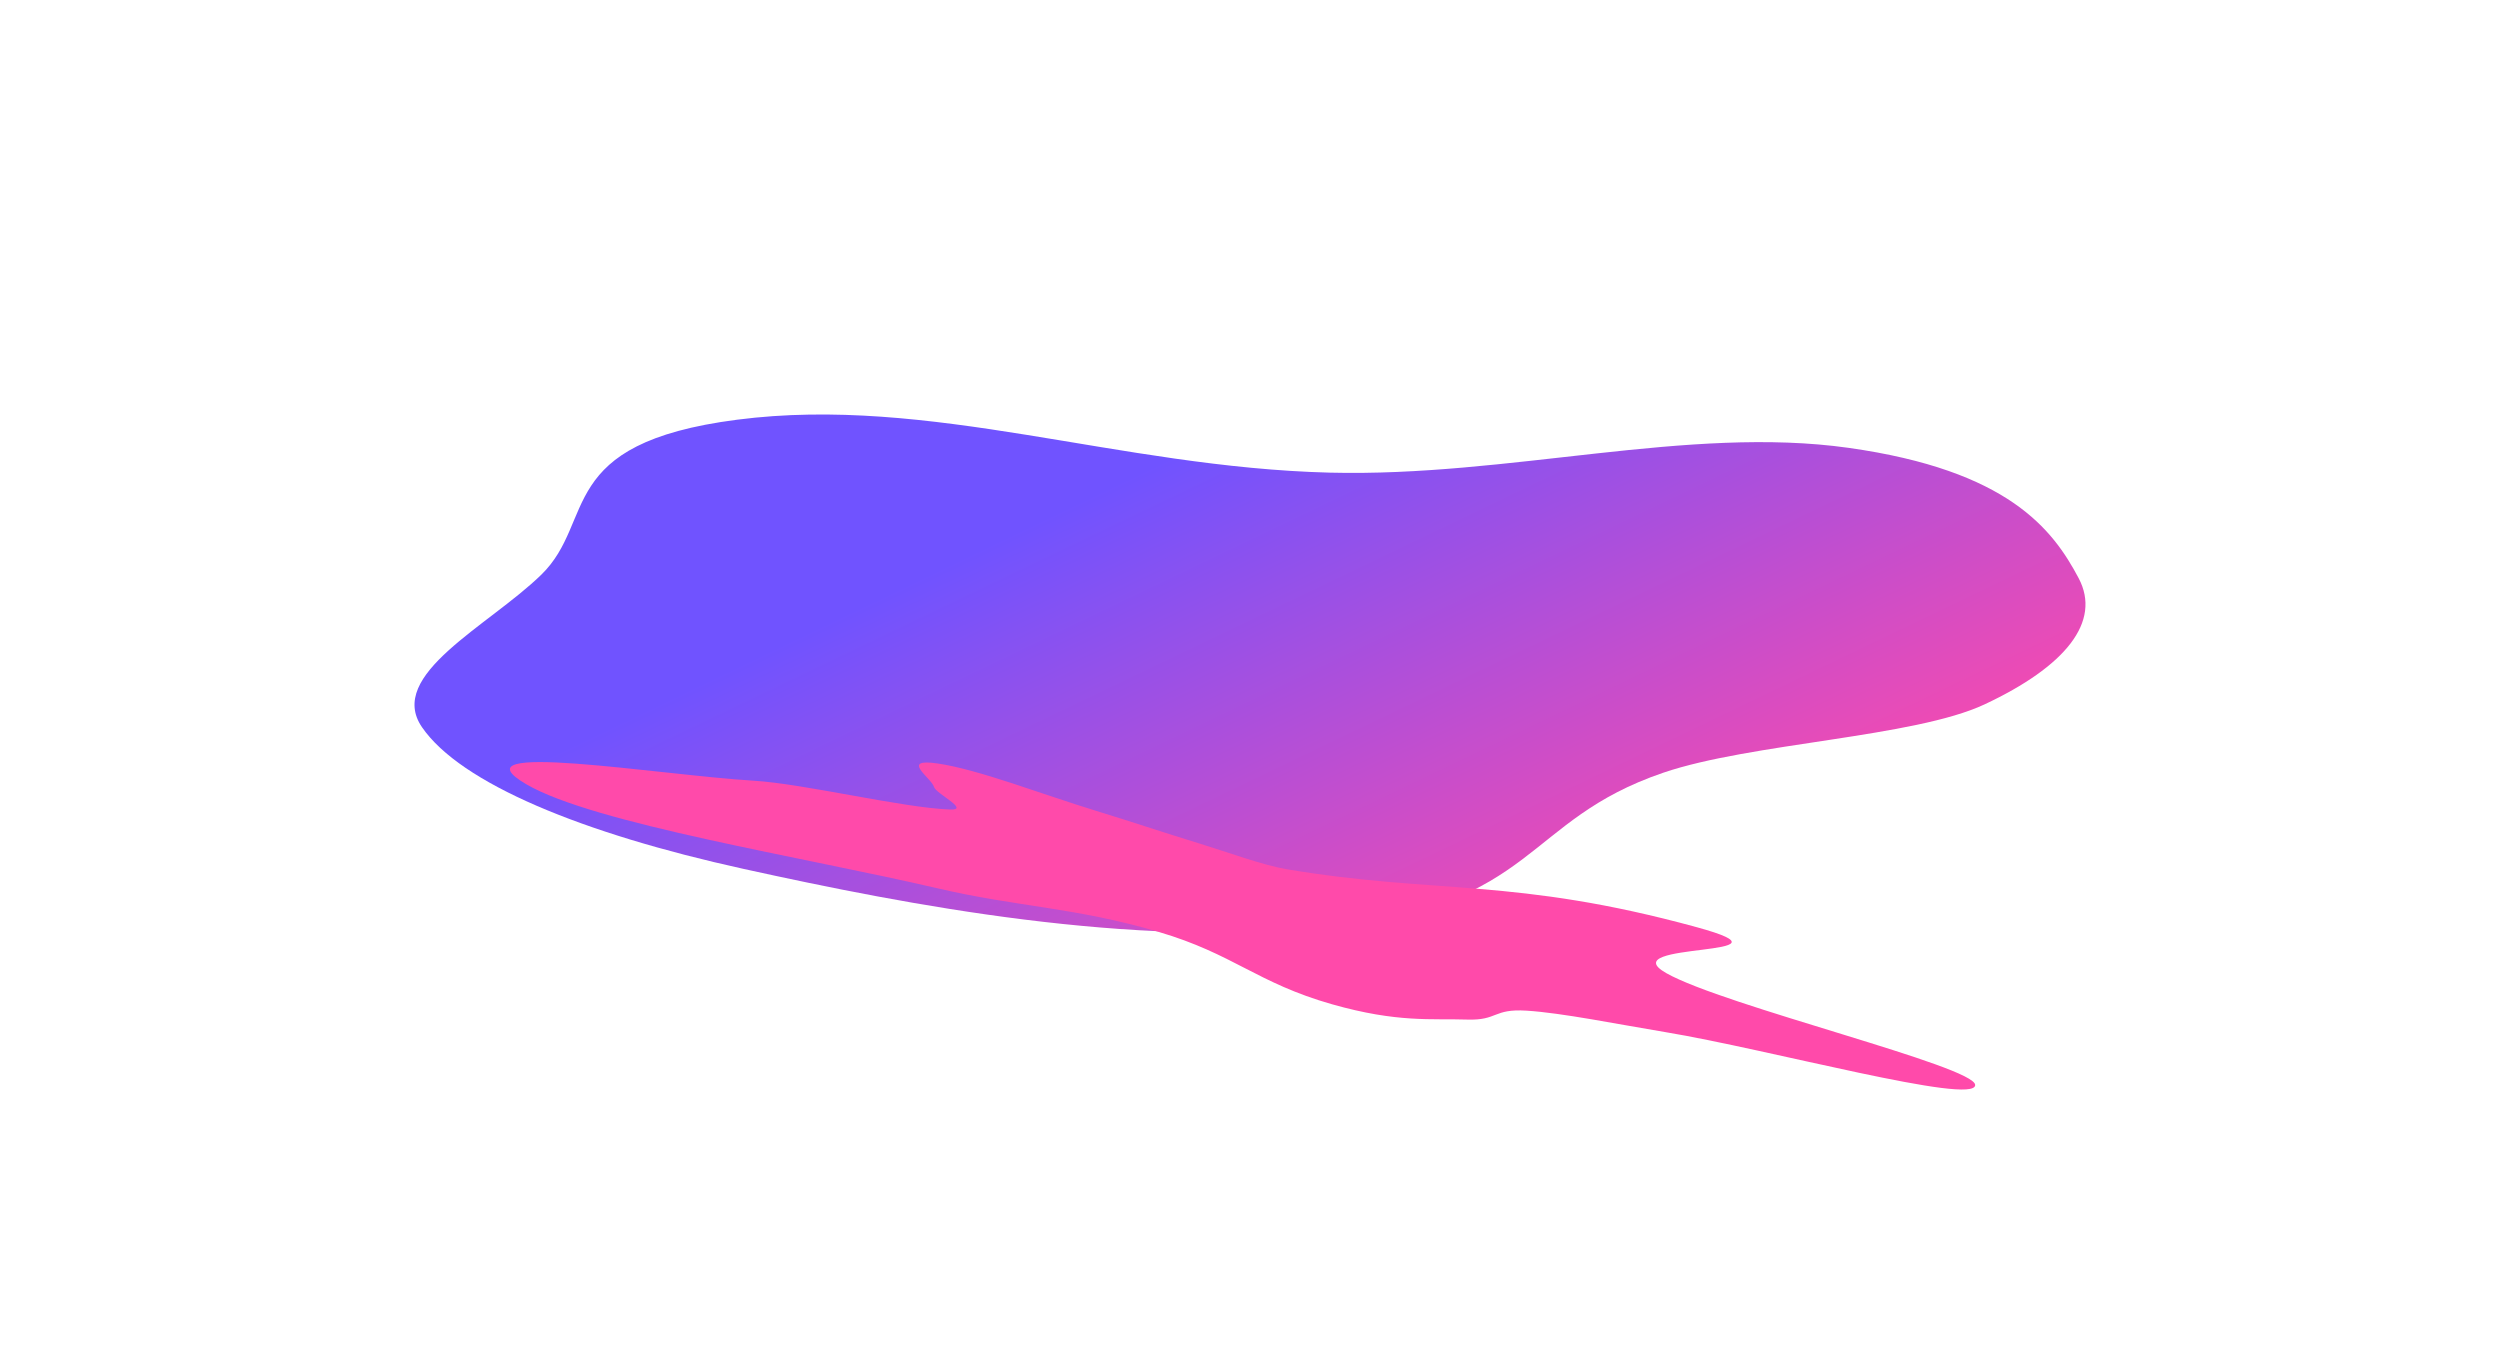 <?xml version="1.0" encoding="UTF-8"?> <svg xmlns="http://www.w3.org/2000/svg" width="386" height="208" viewBox="0 0 386 208" fill="none"> <g filter="url(#filter0_f_195_6)"> <path fill-rule="evenodd" clip-rule="evenodd" d="M205.319 72.976C232.981 73.676 260.673 65.66 285.427 69.149C310.063 72.621 316.935 81.699 320.944 89.271C324.507 96 318.902 102.908 306.402 108.763C295.537 113.852 270.313 114.714 256.835 119.299C235.185 126.664 237.405 139.793 205.319 143.15C174.581 146.366 140.518 139.821 114.805 134.158C89.847 128.661 71.114 120.951 65.155 112.278C59.597 104.187 75.469 96.645 83.588 88.722C92.124 80.392 85.469 68.469 113.806 64.803C143.572 60.953 172.599 72.147 205.319 72.976Z" fill="url(#paint0_linear_195_6)"></path> </g> <g filter="url(#filter1_f_195_6)"> <path fill-rule="evenodd" clip-rule="evenodd" d="M146.704 124.99C149.862 125.101 144.486 122.528 144.212 121.509C143.84 120.13 138.826 117.007 144.79 117.884C151.106 118.812 161.032 122.685 169.203 125.184C174.581 126.828 179.663 128.545 185.039 130.191C189.596 131.587 194.933 133.578 198.688 134.211C221.75 138.099 233.798 135.444 261.978 143.16C279.319 147.908 248.566 145.314 257.278 150.254C266.183 155.302 305.007 164.633 304.968 167.531C304.925 170.722 273.002 161.992 257.156 159.364C249.708 158.129 241.188 156.394 235.714 156.047C230.5 155.716 231.296 157.579 226.519 157.422C220.991 157.241 215.81 157.943 205.679 155.063C194.075 151.765 190.465 147.287 178.881 143.882C165.906 140.068 157.166 140.052 144.753 137.154C124 132.309 91.686 127.179 81.268 121.094C69.477 114.207 101.815 119.672 116.3 120.535C124.166 121.003 139.372 124.735 146.704 124.99Z" fill="#FF4AAA"></path> </g> <defs> <filter id="filter0_f_195_6" x="0" y="0" width="386" height="208" filterUnits="userSpaceOnUse" color-interpolation-filters="sRGB"> <feFlood flood-opacity="0" result="BackgroundImageFix"></feFlood> <feBlend mode="normal" in="SourceGraphic" in2="BackgroundImageFix" result="shape"></feBlend> <feGaussianBlur stdDeviation="32" result="effect1_foregroundBlur_195_6"></feGaussianBlur> </filter> <filter id="filter1_f_195_6" x="48.73" y="87.663" width="286.238" height="110.56" filterUnits="userSpaceOnUse" color-interpolation-filters="sRGB"> <feFlood flood-opacity="0" result="BackgroundImageFix"></feFlood> <feBlend mode="normal" in="SourceGraphic" in2="BackgroundImageFix" result="shape"></feBlend> <feGaussianBlur stdDeviation="15" result="effect1_foregroundBlur_195_6"></feGaussianBlur> </filter> <linearGradient id="paint0_linear_195_6" x1="112.864" y1="76.915" x2="166.693" y2="189.042" gradientUnits="userSpaceOnUse"> <stop offset="0.191" stop-color="#7053FF"></stop> <stop offset="1" stop-color="#FF4AAA"></stop> </linearGradient> </defs> </svg> 